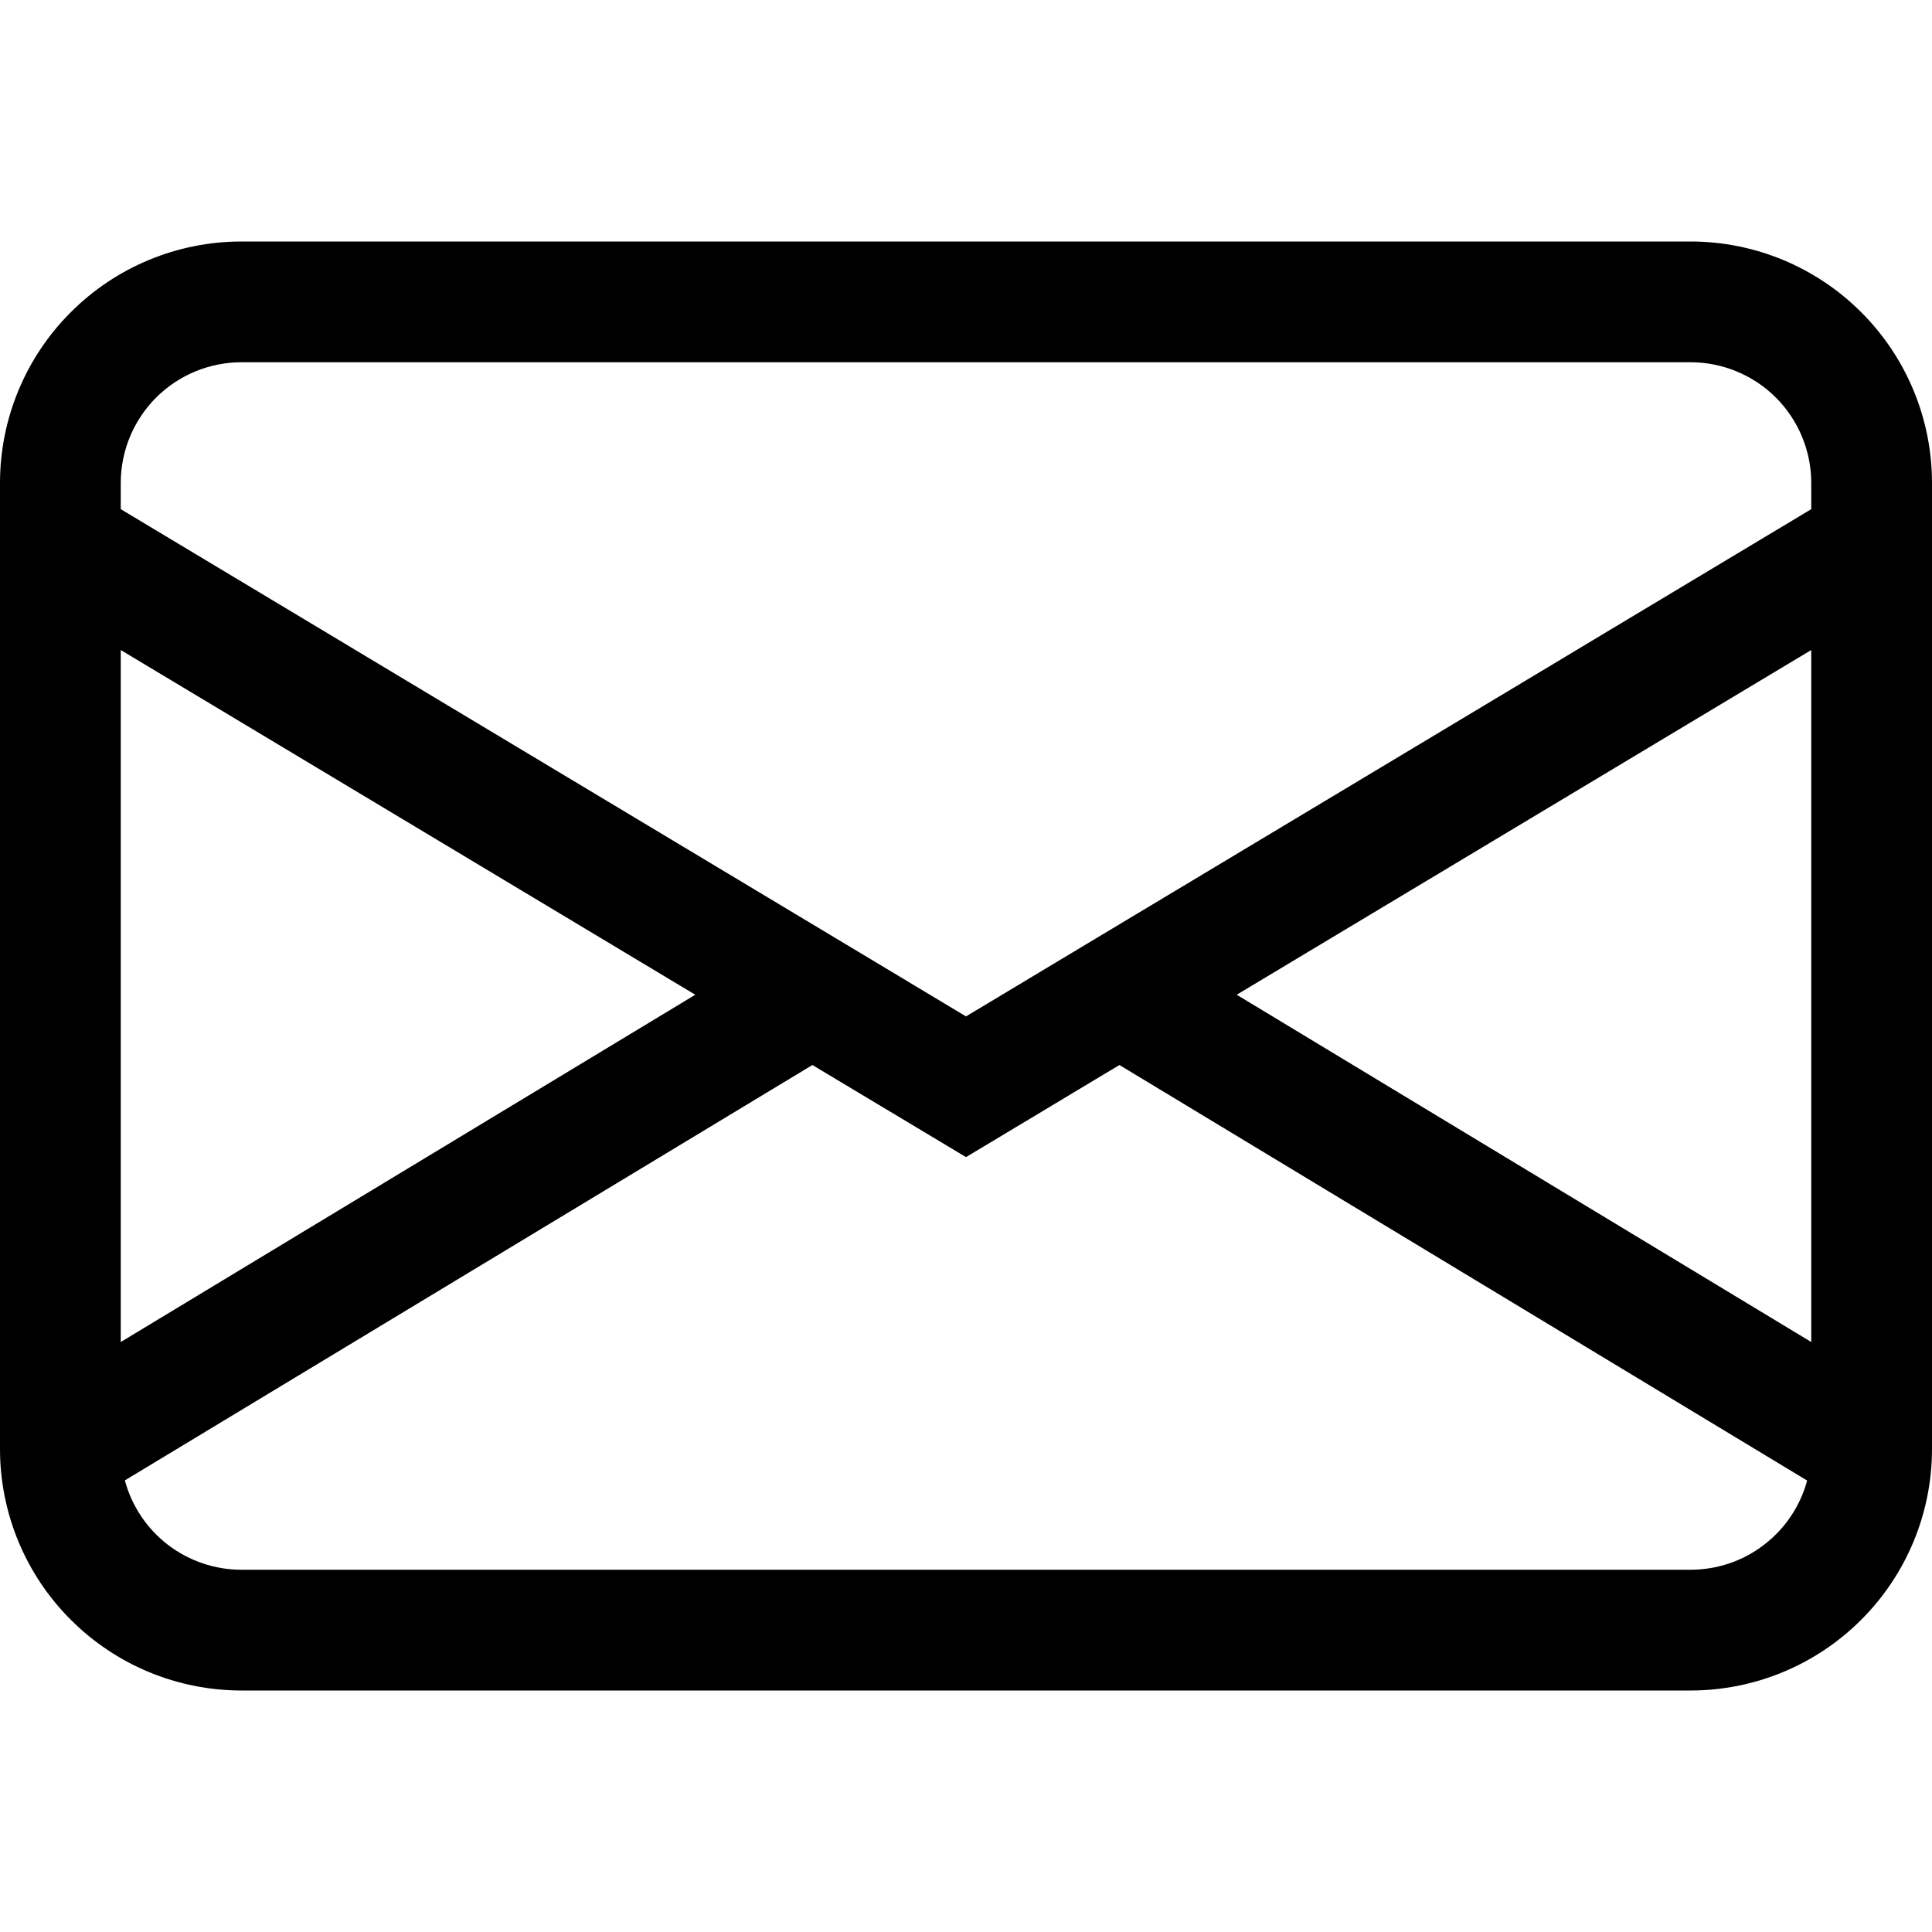 <svg width="24" height="24" viewBox="0 0 24 24" fill="none" xmlns="http://www.w3.org/2000/svg">
<path fill-rule="evenodd" clip-rule="evenodd" d="M0 6C0 5.204 0.316 4.441 0.879 3.879C1.441 3.316 2.204 3 3 3H21C21.796 3 22.559 3.316 23.121 3.879C23.684 4.441 24 5.204 24 6V18C24 18.796 23.684 19.559 23.121 20.121C22.559 20.684 21.796 21 21 21H3C2.204 21 1.441 20.684 0.879 20.121C0.316 19.559 0 18.796 0 18V6ZM3 4.5C2.602 4.5 2.221 4.658 1.939 4.939C1.658 5.221 1.5 5.602 1.5 6V6.325L12 12.626L22.5 6.325V6C22.5 5.602 22.342 5.221 22.061 4.939C21.779 4.658 21.398 4.5 21 4.5H3ZM22.5 8.075L15.363 12.357L22.5 16.671V8.076V8.075ZM22.449 18.392L13.906 13.23L12 14.374L10.092 13.23L1.551 18.39C1.637 18.709 1.825 18.99 2.087 19.191C2.349 19.391 2.67 19.5 3 19.5H21C21.33 19.5 21.651 19.392 21.912 19.191C22.174 18.991 22.363 18.71 22.449 18.392ZM1.5 16.671L8.637 12.357L1.5 8.075V16.669V16.671Z" fill="black"/>
</svg>
